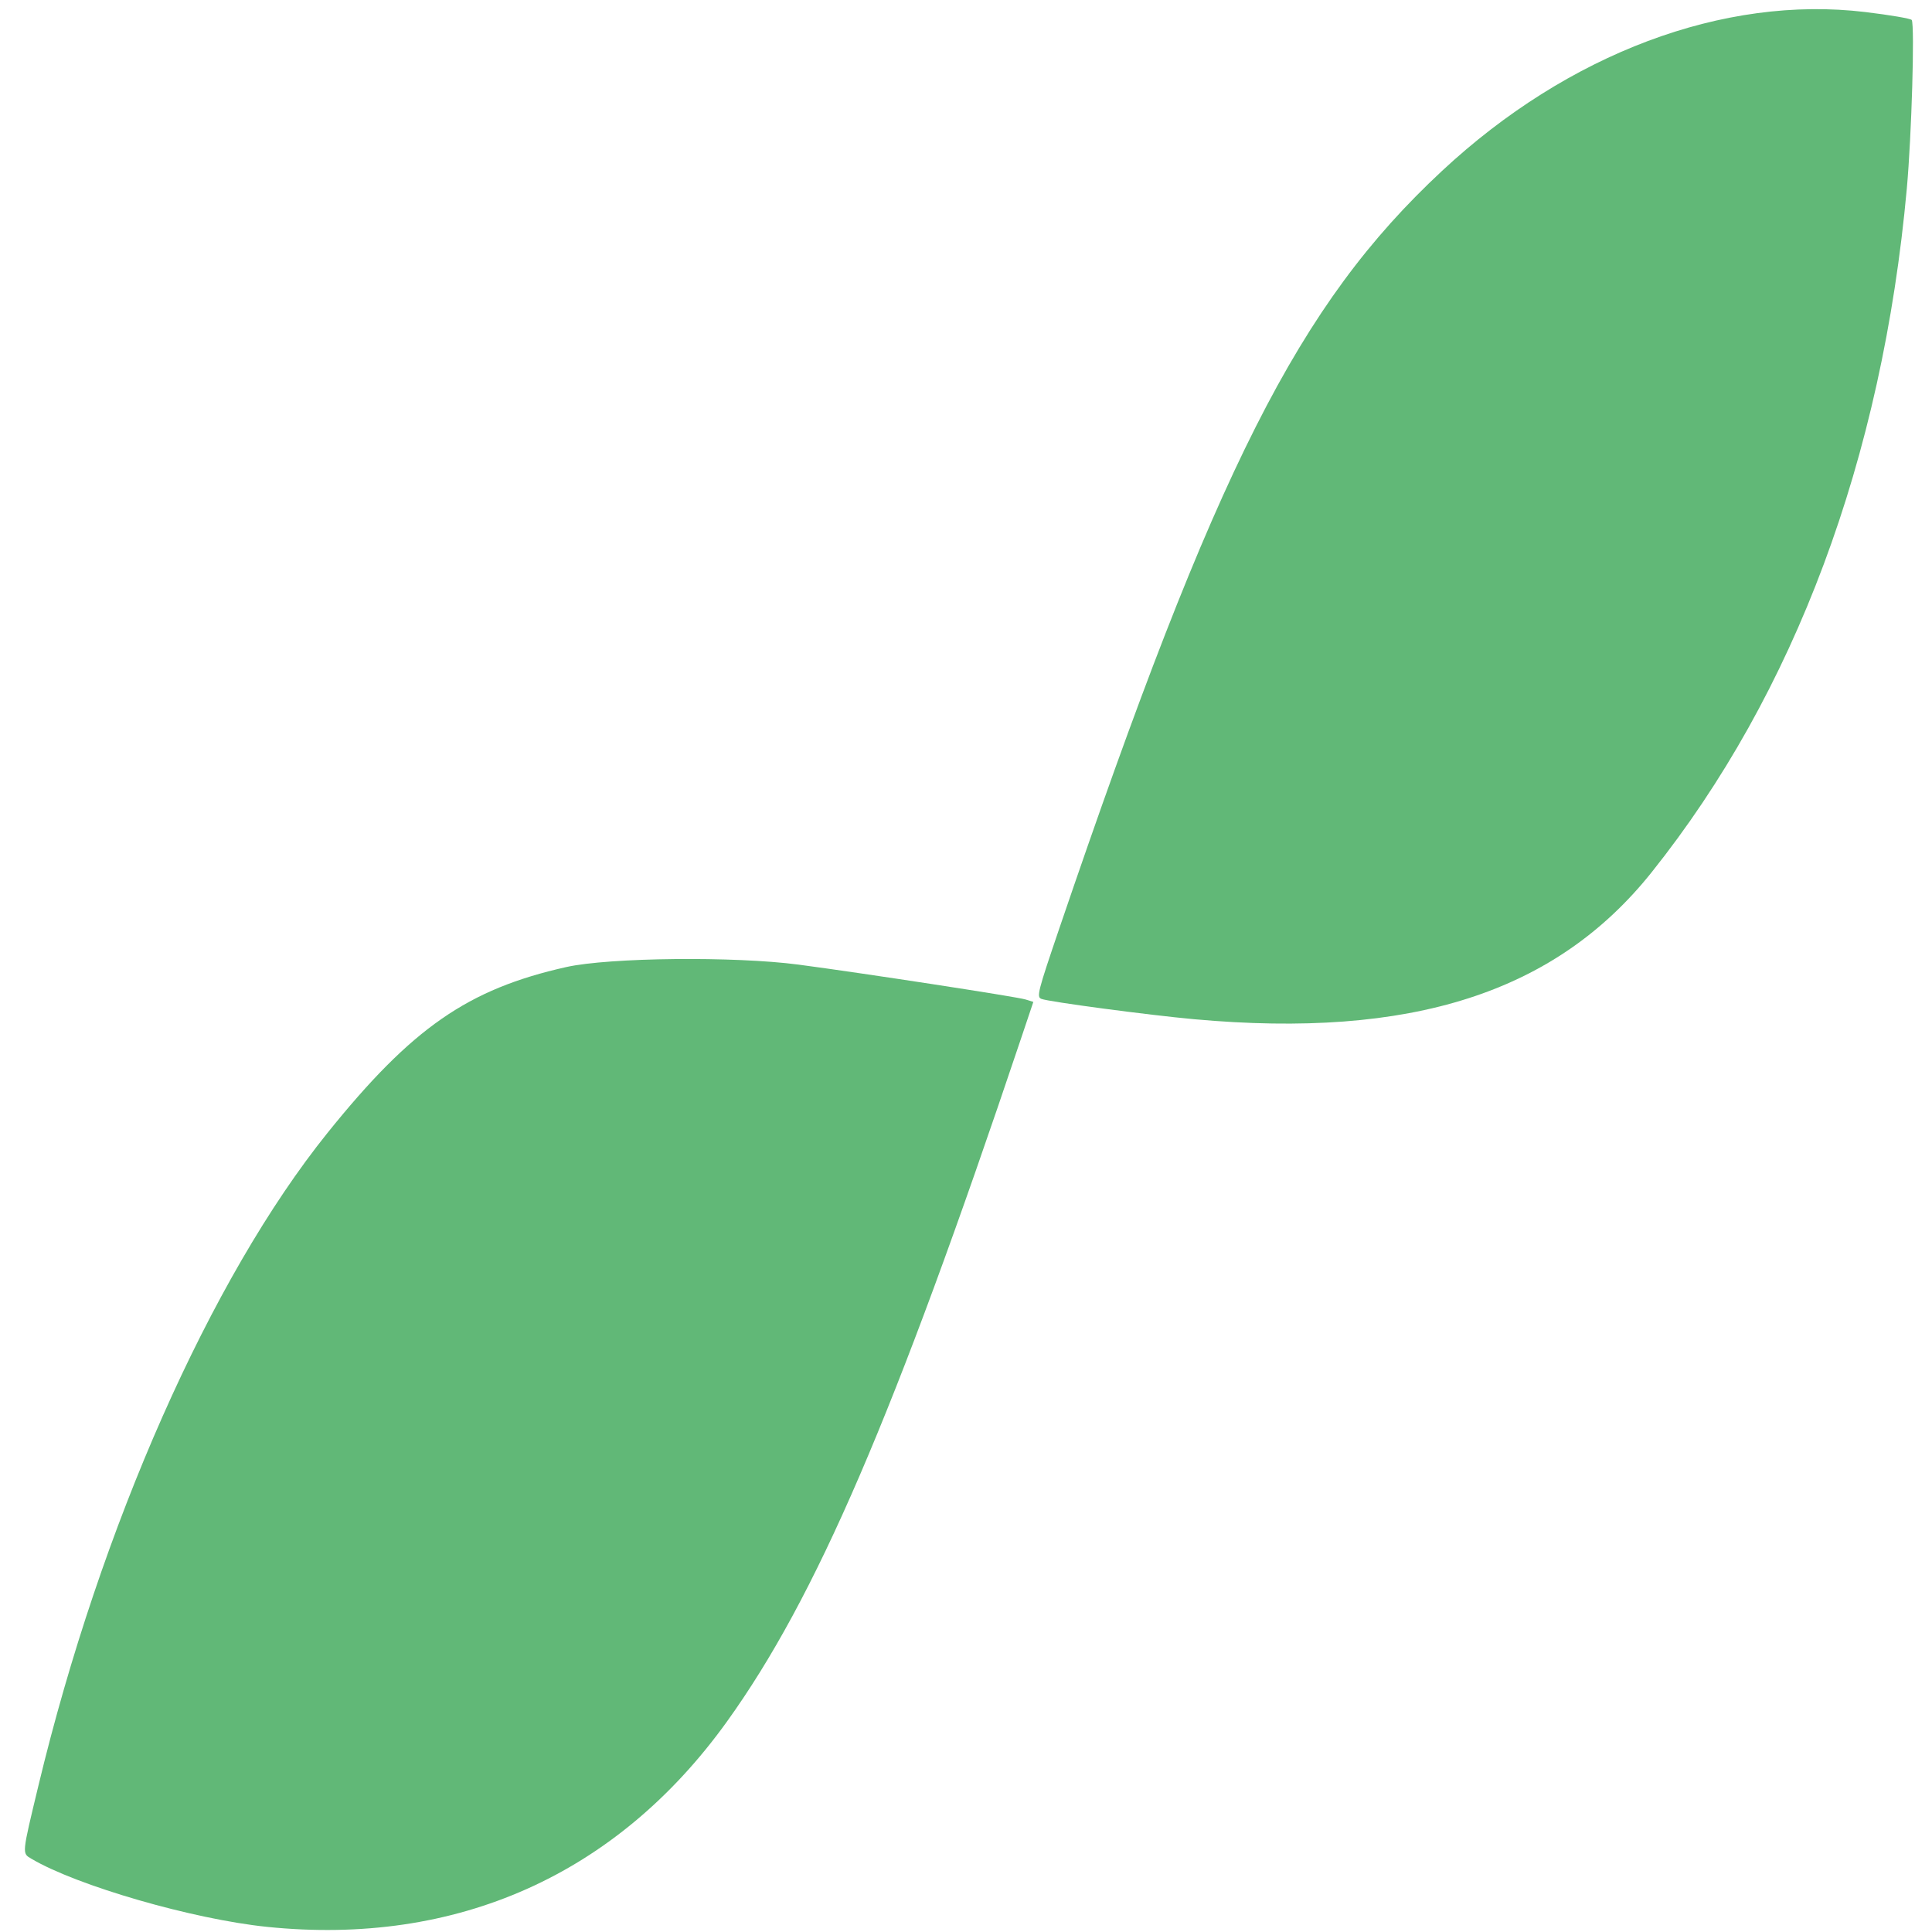 <?xml version="1.0" encoding="UTF-8"?>
<svg width="131.39mm" height="131.39mm" version="1.1" viewBox="0 0 131.39 131.39" xmlns="http://www.w3.org/2000/svg"><path d="m81.204 69.314c-3.081-0.28-9.864-1.182-10.379-1.381-0.342-0.132-0.257-0.465 1.225-4.821 10.664-31.325 16.264-42.408 26.023-51.494 8.577-7.986 19.154-11.955 28.781-10.799 1.687 0.203 3.108 0.446 3.159 0.542 0.209 0.397-0.01 7.886-0.335 11.459-1.67 18.367-7.623 34.315-17.364 46.513-6.531 8.179-16.331 11.323-31.111 9.981z" fill="#61b877" stroke-width=".225"/><path d="m18.155 131.04c-5.033-0.516-12.921-2.797-16.017-4.63-0.647-0.384-0.661-0.247 0.477-4.981 4.228-17.601 11.716-34.509 19.656-44.382 5.746-7.145 9.537-9.778 16.238-11.28 2.912-0.652 11.435-0.742 15.803-0.165 4.335 0.572 14.829 2.183 15.428 2.368l0.535 0.166-0.847 2.52c-8.619 25.656-13.94 38.012-19.998 46.435-7.49 10.415-18.381 15.272-31.276 13.949z" fill="#61b877" stroke-width=".225"/></svg>
